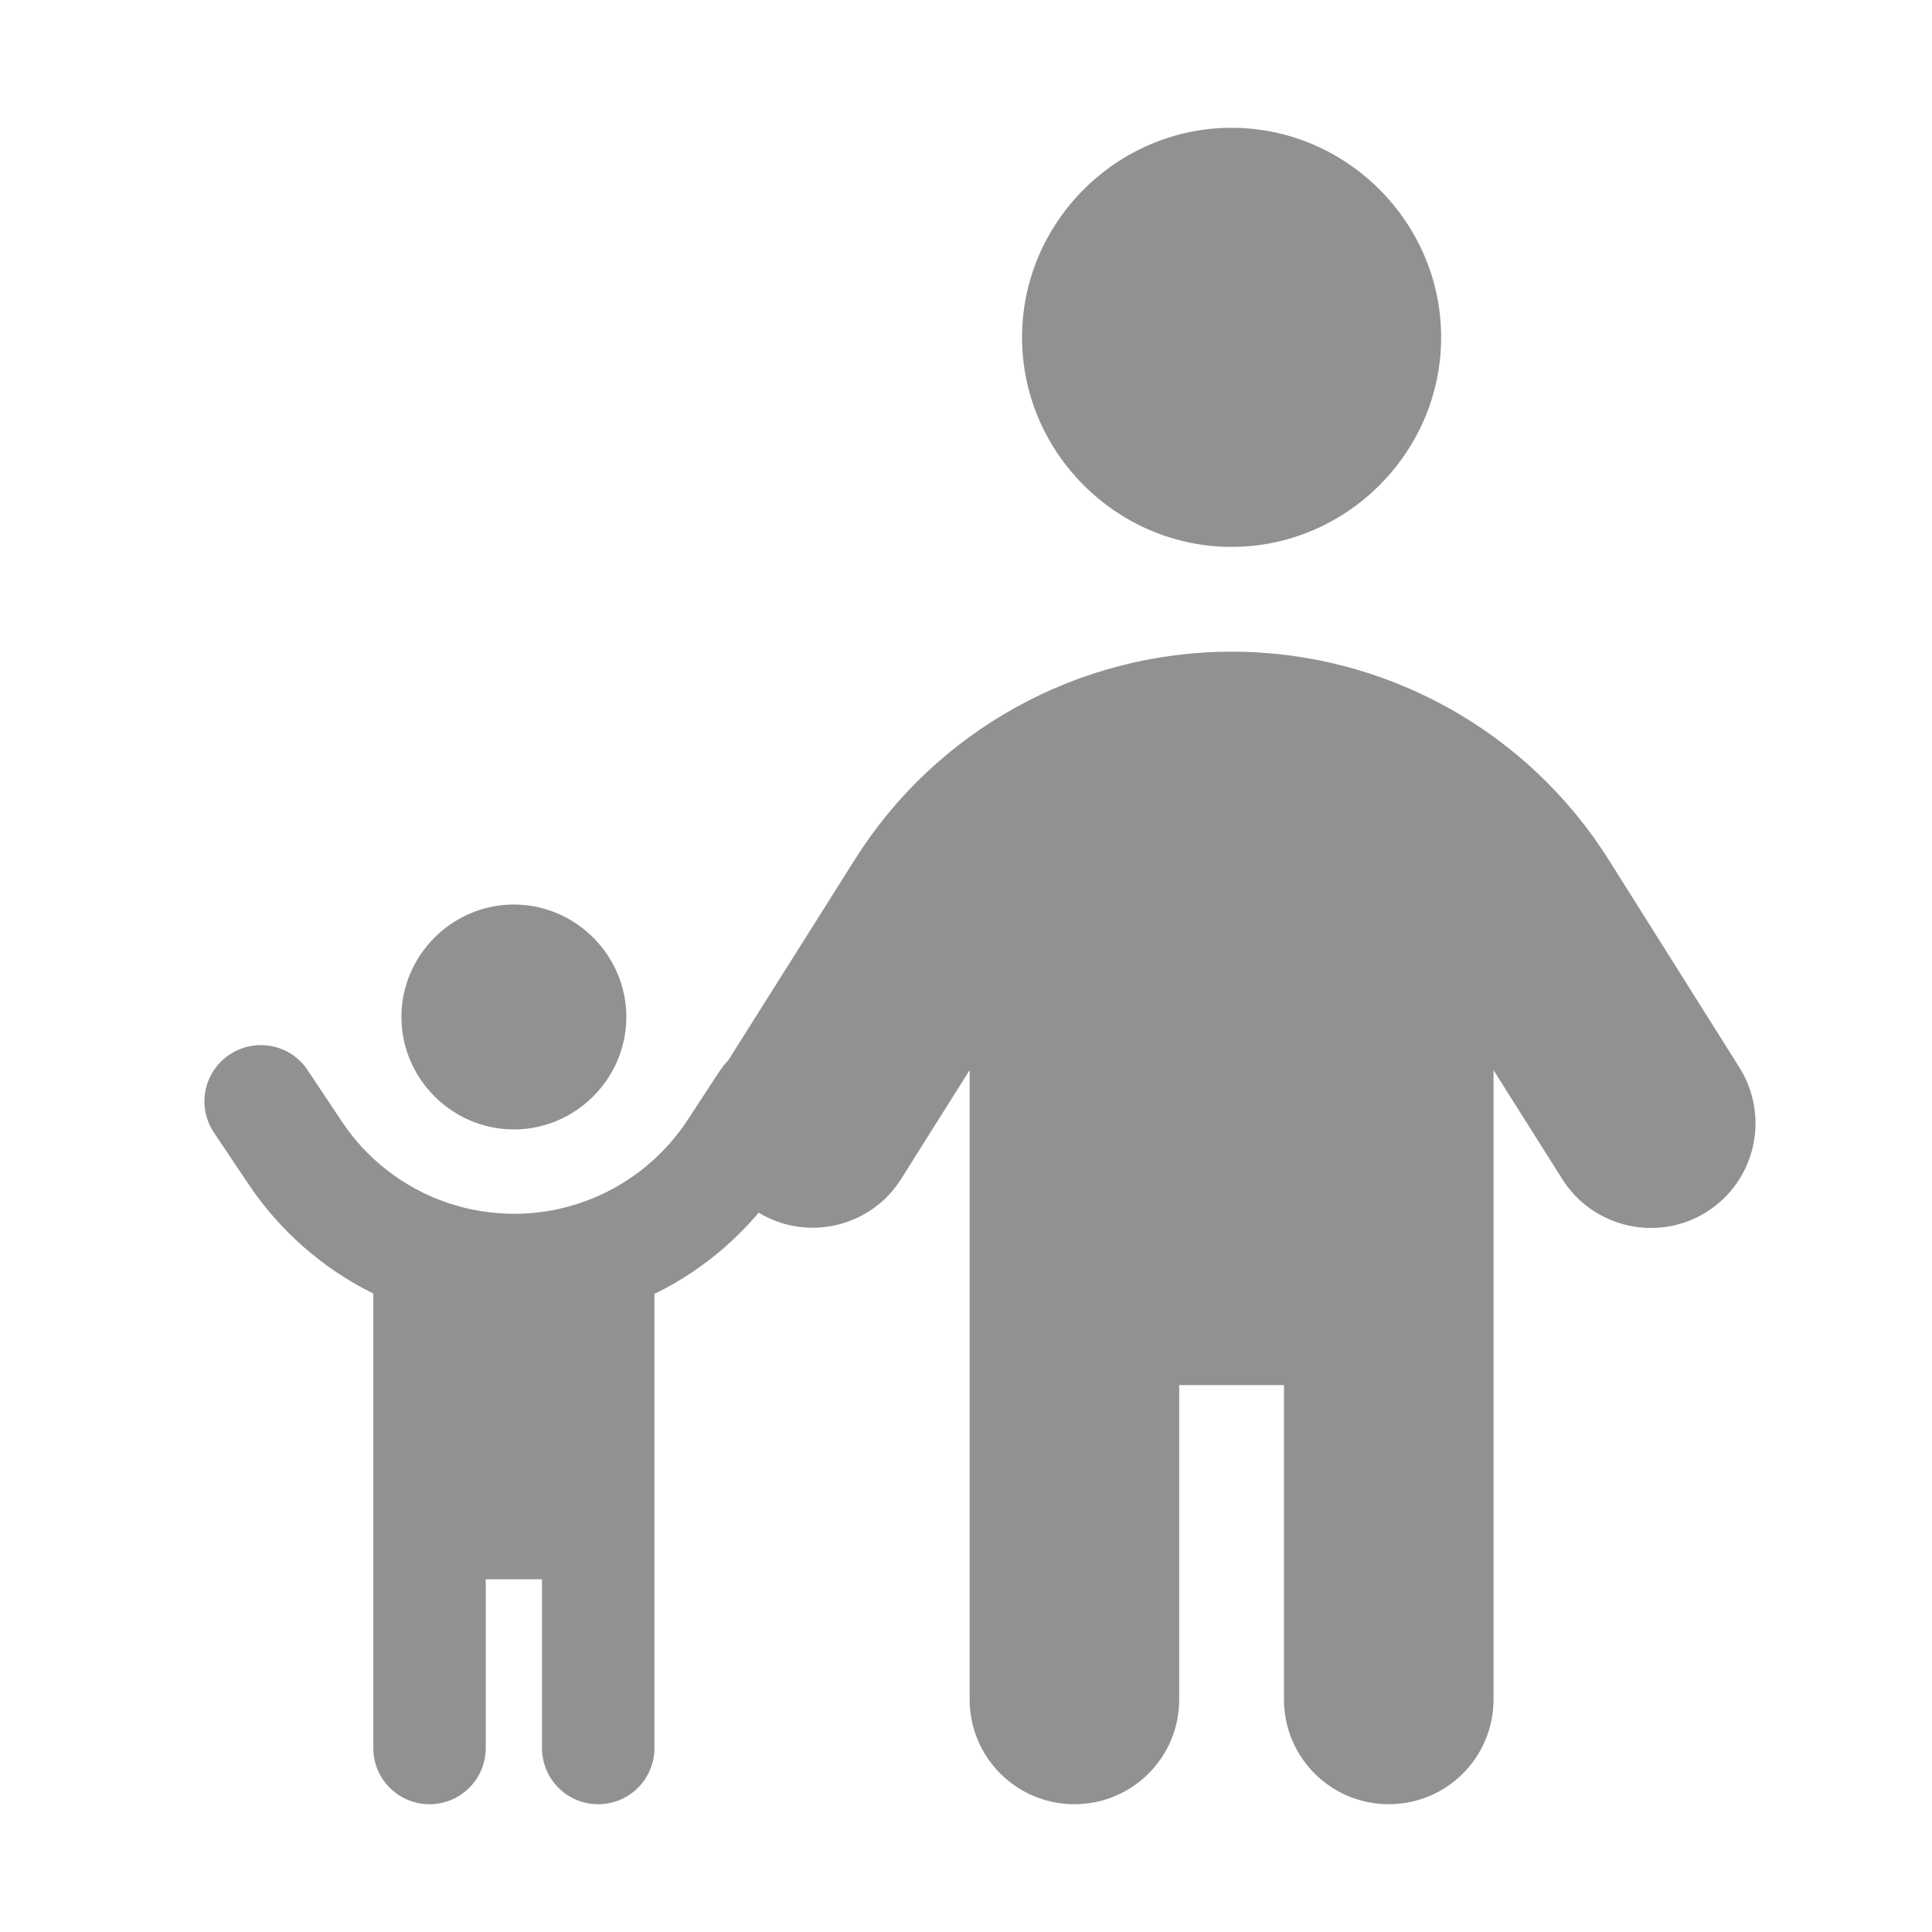 <?xml version="1.0" encoding="UTF-8" standalone="no"?><!DOCTYPE svg PUBLIC "-//W3C//DTD SVG 1.1//EN" "http://www.w3.org/Graphics/SVG/1.1/DTD/svg11.dtd">
<svg width="100%" height="100%" viewBox="0 0 2000 2000" version="1.1" xmlns="http://www.w3.org/2000/svg"
     xmlns:xlink="http://www.w3.org/1999/xlink" xml:space="preserve" xmlns:serif="http://www.serif.com/" 
     style="fill-rule:evenodd;clip-rule:evenodd;stroke-linejoin:round;stroke-miterlimit:2;"><g><path 
        d="M648.377,1052.78c0,-63.866 -52.553,-116.419 -116.419,-116.419c-63.865,0 -116.418,52.553 -116.418,116.419c-0,63.865 52.553,116.419 116.418,116.419c63.866,-0 116.419,-52.554 116.419,-116.419Zm-187.543,191.545c-43.111,-15.28 -80.948,-44.203 -106.96,-83.312l-35.471,-53.298c-17.827,-26.74 -53.844,-33.834 -80.766,-16.008c-26.922,17.827 -34.016,54.026 -16.189,80.766l35.653,53.116c32.925,49.296 77.855,88.042 129.334,113.508l-0,470.405c-0,32.197 26.012,58.209 58.209,58.209c32.197,0 58.21,-26.012 58.21,-58.209l-0,-174.628l58.209,-0l0,174.628c0,32.197 26.012,58.209 58.209,58.209c32.198,0 58.21,-26.012 58.21,-58.209l-0,-470.041c52.934,-25.83 98.956,-65.849 132.244,-116.782l33.107,-50.752c17.463,-26.922 9.823,-62.939 -17.099,-80.583c-26.922,-17.645 -62.939,-10.005 -80.584,17.099l-33.106,50.569c-39.655,60.756 -107.142,97.501 -179.722,97.501c-22.92,-0 -45.294,-3.638 -66.577,-10.551c-1.637,-0.545 -3.274,-1.273 -4.911,-1.637Z" style="fill:#919191;fill-rule:nonzero;"/><path d="M1058.01,349.22c0,-119.003 97.924,-216.927 216.927,-216.927c119.002,-0 216.927,97.924 216.927,216.927c-0,119.002 -97.925,216.926 -216.927,216.926c-119.003,0 -216.927,-97.924 -216.927,-216.926Zm162.695,1084.63l0,325.39c0,59.994 -48.469,108.463 -108.463,108.463c-59.994,0 -108.464,-48.469 -108.464,-108.463l0,-651.458l-70.84,112.53c-31.861,50.843 -98.973,65.756 -149.476,33.895c-50.503,-31.861 -66.095,-98.634 -34.234,-149.137l135.241,-214.554c84.398,-134.563 231.84,-215.91 390.468,-215.91c158.628,-0 306.07,81.347 390.468,215.571l135.24,214.893c31.862,50.842 16.609,117.615 -33.894,149.476c-50.504,31.861 -117.615,16.609 -149.477,-33.895l-71.179,-112.869l0,651.458c0,59.994 -48.469,108.463 -108.463,108.463c-59.994,0 -108.463,-48.469 -108.463,-108.463l-0,-325.39l-108.464,-0Z" style="fill:#919191;fill-rule:nonzero;"/></g></svg>